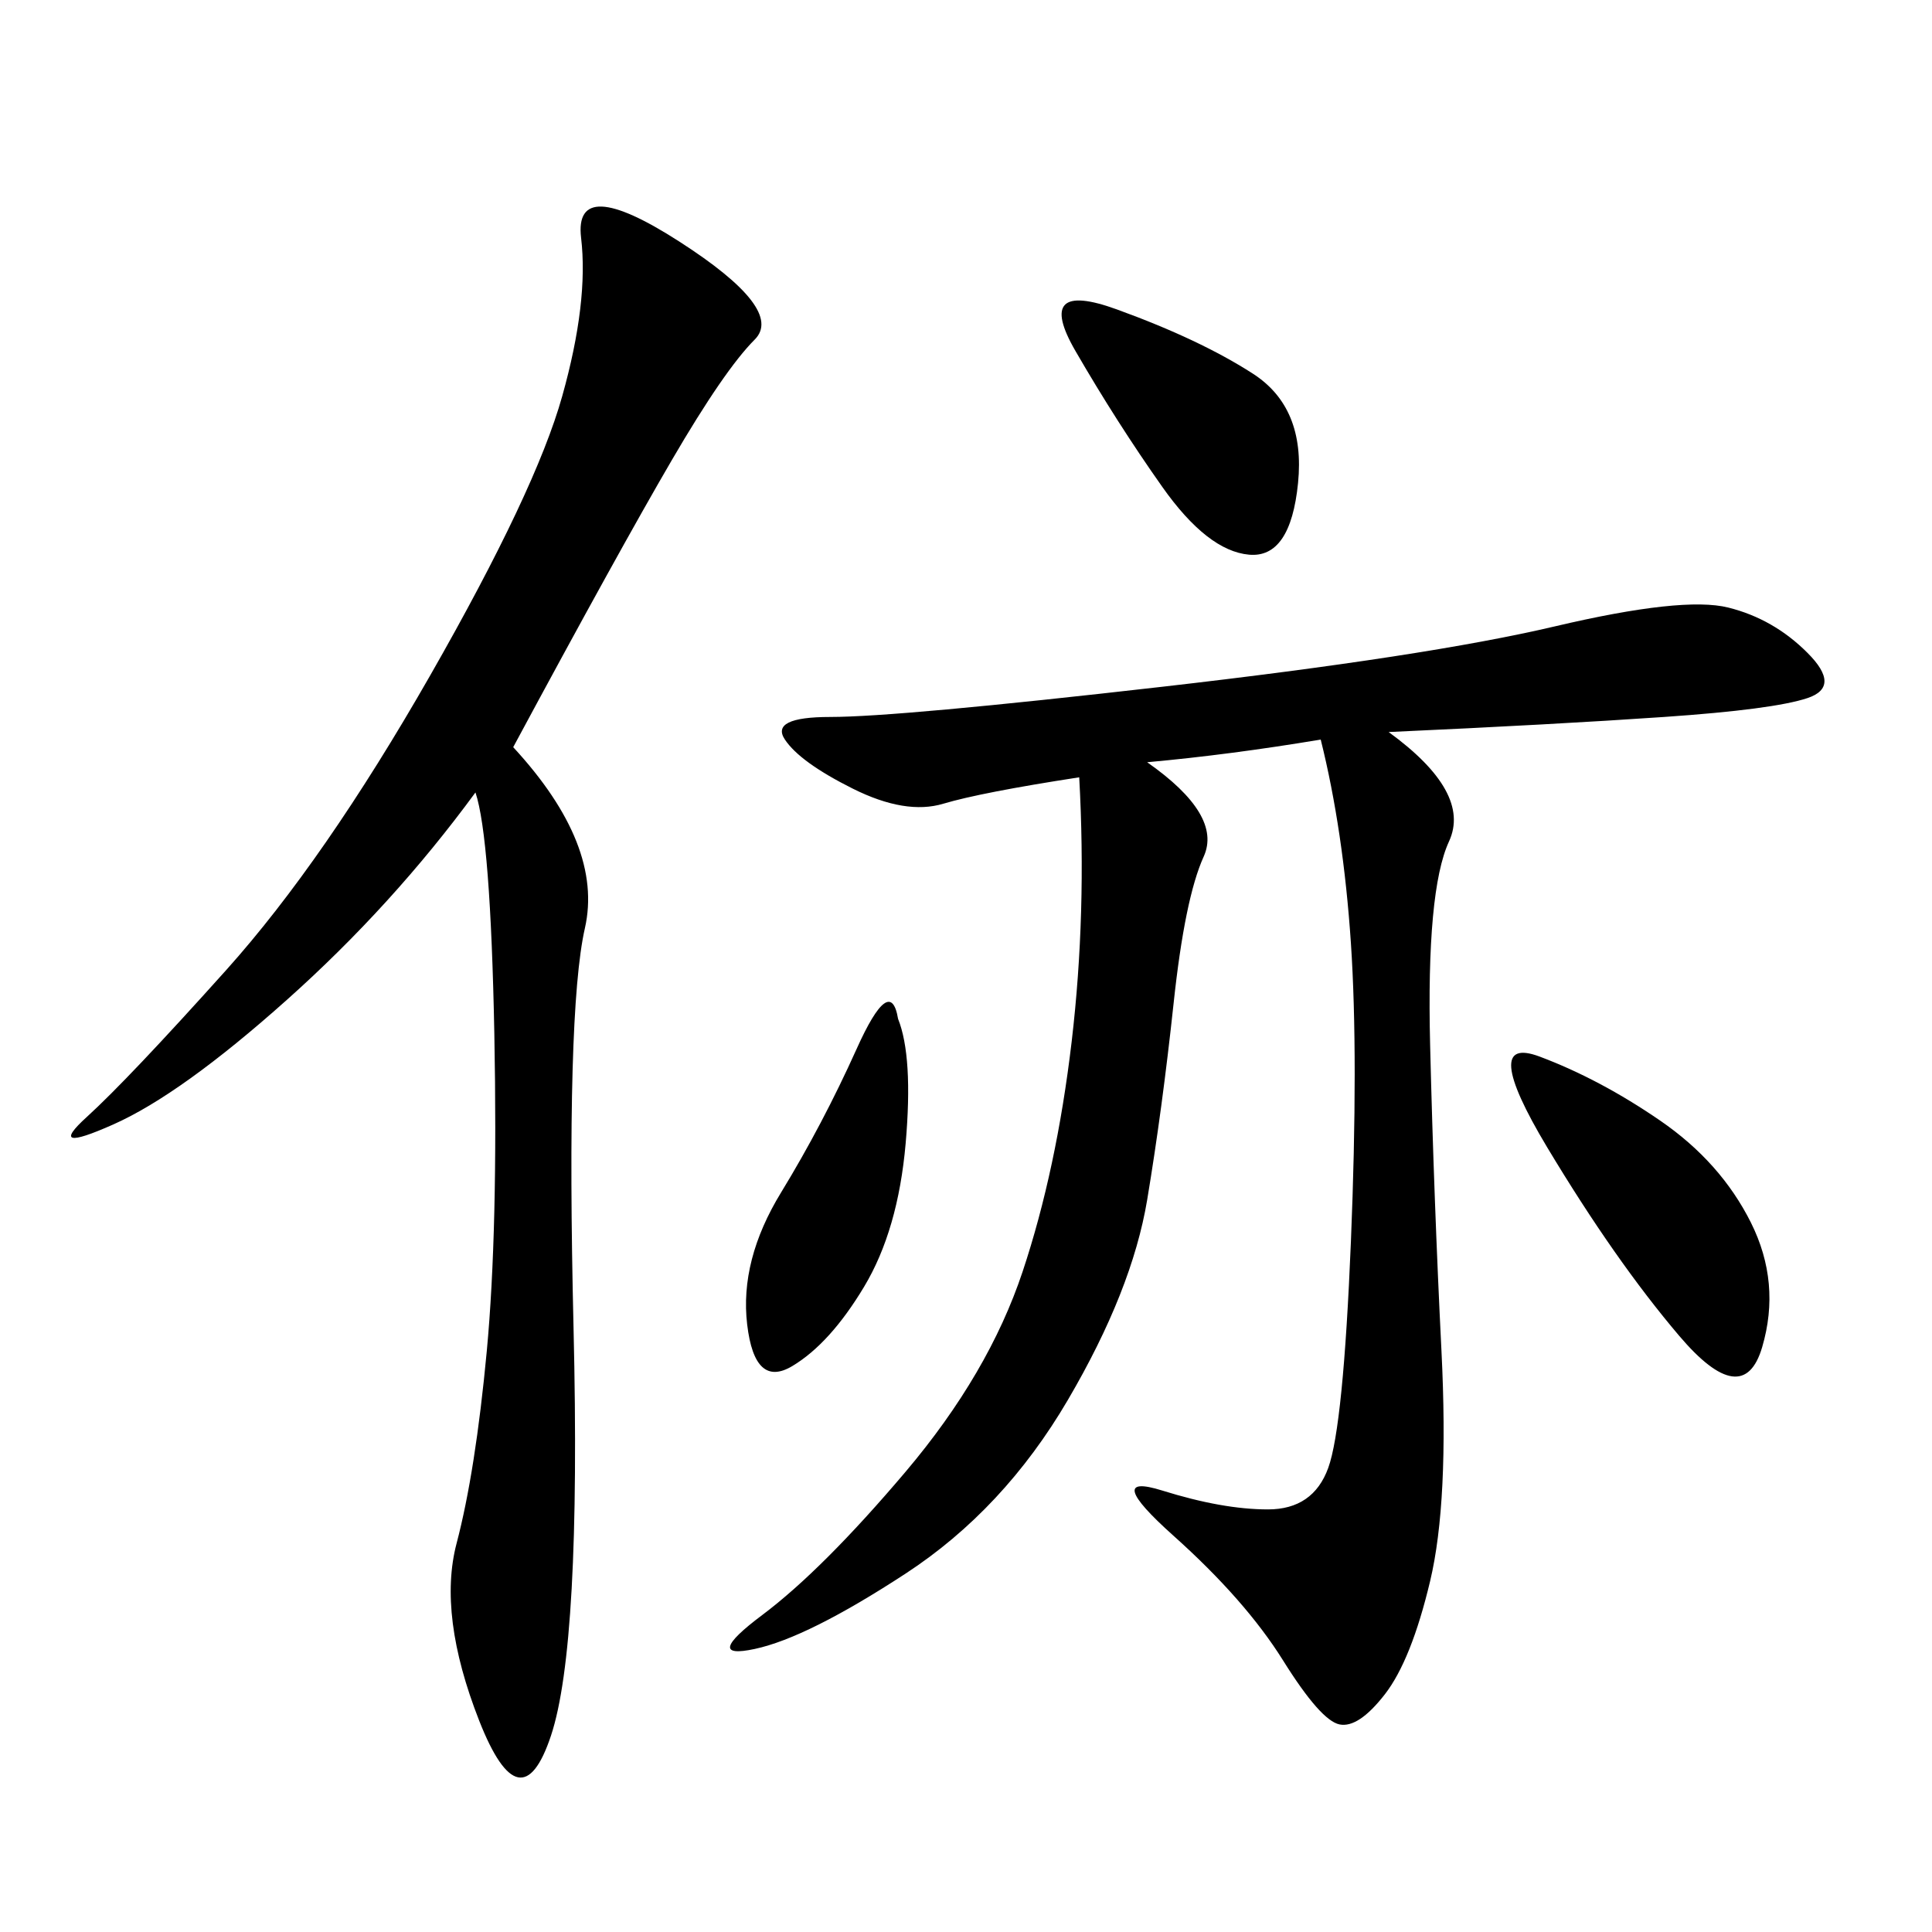 <svg xmlns="http://www.w3.org/2000/svg" xmlns:xlink="http://www.w3.org/1999/xlink" width="300" height="300"><path d="M215.63 113.67Q228.52 123.05 225 130.66Q221.48 138.28 222.07 162.30Q222.66 186.33 223.83 209.77Q225 233.20 222.07 245.51Q219.14 257.81 215.04 263.09Q210.94 268.36 208.01 267.77Q205.08 267.19 199.22 257.81Q193.36 248.44 182.23 238.48Q171.09 228.52 180.47 231.45Q189.84 234.38 196.88 234.38L196.88 234.38Q203.91 234.38 206.25 227.93Q208.59 221.48 209.77 192.77Q210.94 164.06 209.77 146.48Q208.59 128.91 205.08 114.84L205.08 114.84Q191.02 117.19 178.13 118.36L178.13 118.36Q189.84 126.56 186.91 133.01Q183.98 139.45 182.23 155.86Q180.47 172.27 178.13 186.33Q175.78 200.39 165.82 217.38Q155.86 234.38 140.63 244.34Q125.39 254.30 117.19 256.05Q108.98 257.81 118.36 250.78Q127.73 243.75 140.63 228.52Q153.52 213.28 158.79 197.46Q164.06 181.64 166.41 161.72Q168.75 141.80 167.58 120.70L167.58 120.70Q152.34 123.05 146.48 124.80Q140.63 126.56 132.42 122.46Q124.22 118.36 121.88 114.84Q119.53 111.33 128.91 111.33L128.91 111.33Q139.45 111.33 180.47 106.64Q221.48 101.95 241.41 97.27Q261.33 92.58 268.36 94.34Q275.39 96.09 280.66 101.37Q285.94 106.64 280.66 108.40Q275.39 110.16 258.40 111.33Q241.41 112.50 215.63 113.67L215.63 113.67ZM79.69 116.02Q93.75 131.25 90.82 144.14Q87.89 157.03 89.06 206.25Q90.23 255.47 85.55 269.53Q80.86 283.59 74.41 267.19Q67.97 250.78 70.90 239.65Q73.83 228.52 75.59 209.77Q77.34 191.02 76.76 160.55Q76.17 130.08 73.83 123.05L73.83 123.05Q60.94 140.63 44.53 155.27Q28.13 169.92 17.58 174.61Q7.03 179.30 13.48 173.44Q19.92 167.58 35.16 150.59Q50.39 133.59 66.80 104.88Q83.20 76.17 87.30 61.52Q91.41 46.88 90.23 36.91Q89.06 26.95 105.47 37.50Q121.88 48.05 117.19 52.73Q112.50 57.42 104.30 71.48Q96.09 85.55 79.69 116.02L79.69 116.02ZM239.06 164.06Q248.44 167.58 257.81 174.02Q267.19 180.47 271.88 189.84Q276.56 199.22 273.63 209.18Q270.70 219.14 260.74 207.42Q250.78 195.70 240.23 178.13Q229.69 160.55 239.06 164.06L239.06 164.06ZM173.44 48.05Q186.33 52.73 194.53 58.01Q202.73 63.28 201.56 75Q200.39 86.72 193.95 86.13Q187.50 85.55 180.47 75.59Q173.44 65.63 166.99 54.49Q160.55 43.36 173.44 48.05L173.44 48.05ZM139.45 158.20Q141.80 164.06 140.63 177.54Q139.45 191.02 134.18 199.80Q128.91 208.59 123.05 212.11Q117.19 215.63 116.02 205.66Q114.84 195.70 121.29 185.16Q127.73 174.61 133.01 162.89Q138.28 151.17 139.45 158.20L139.45 158.20Z"/></svg>